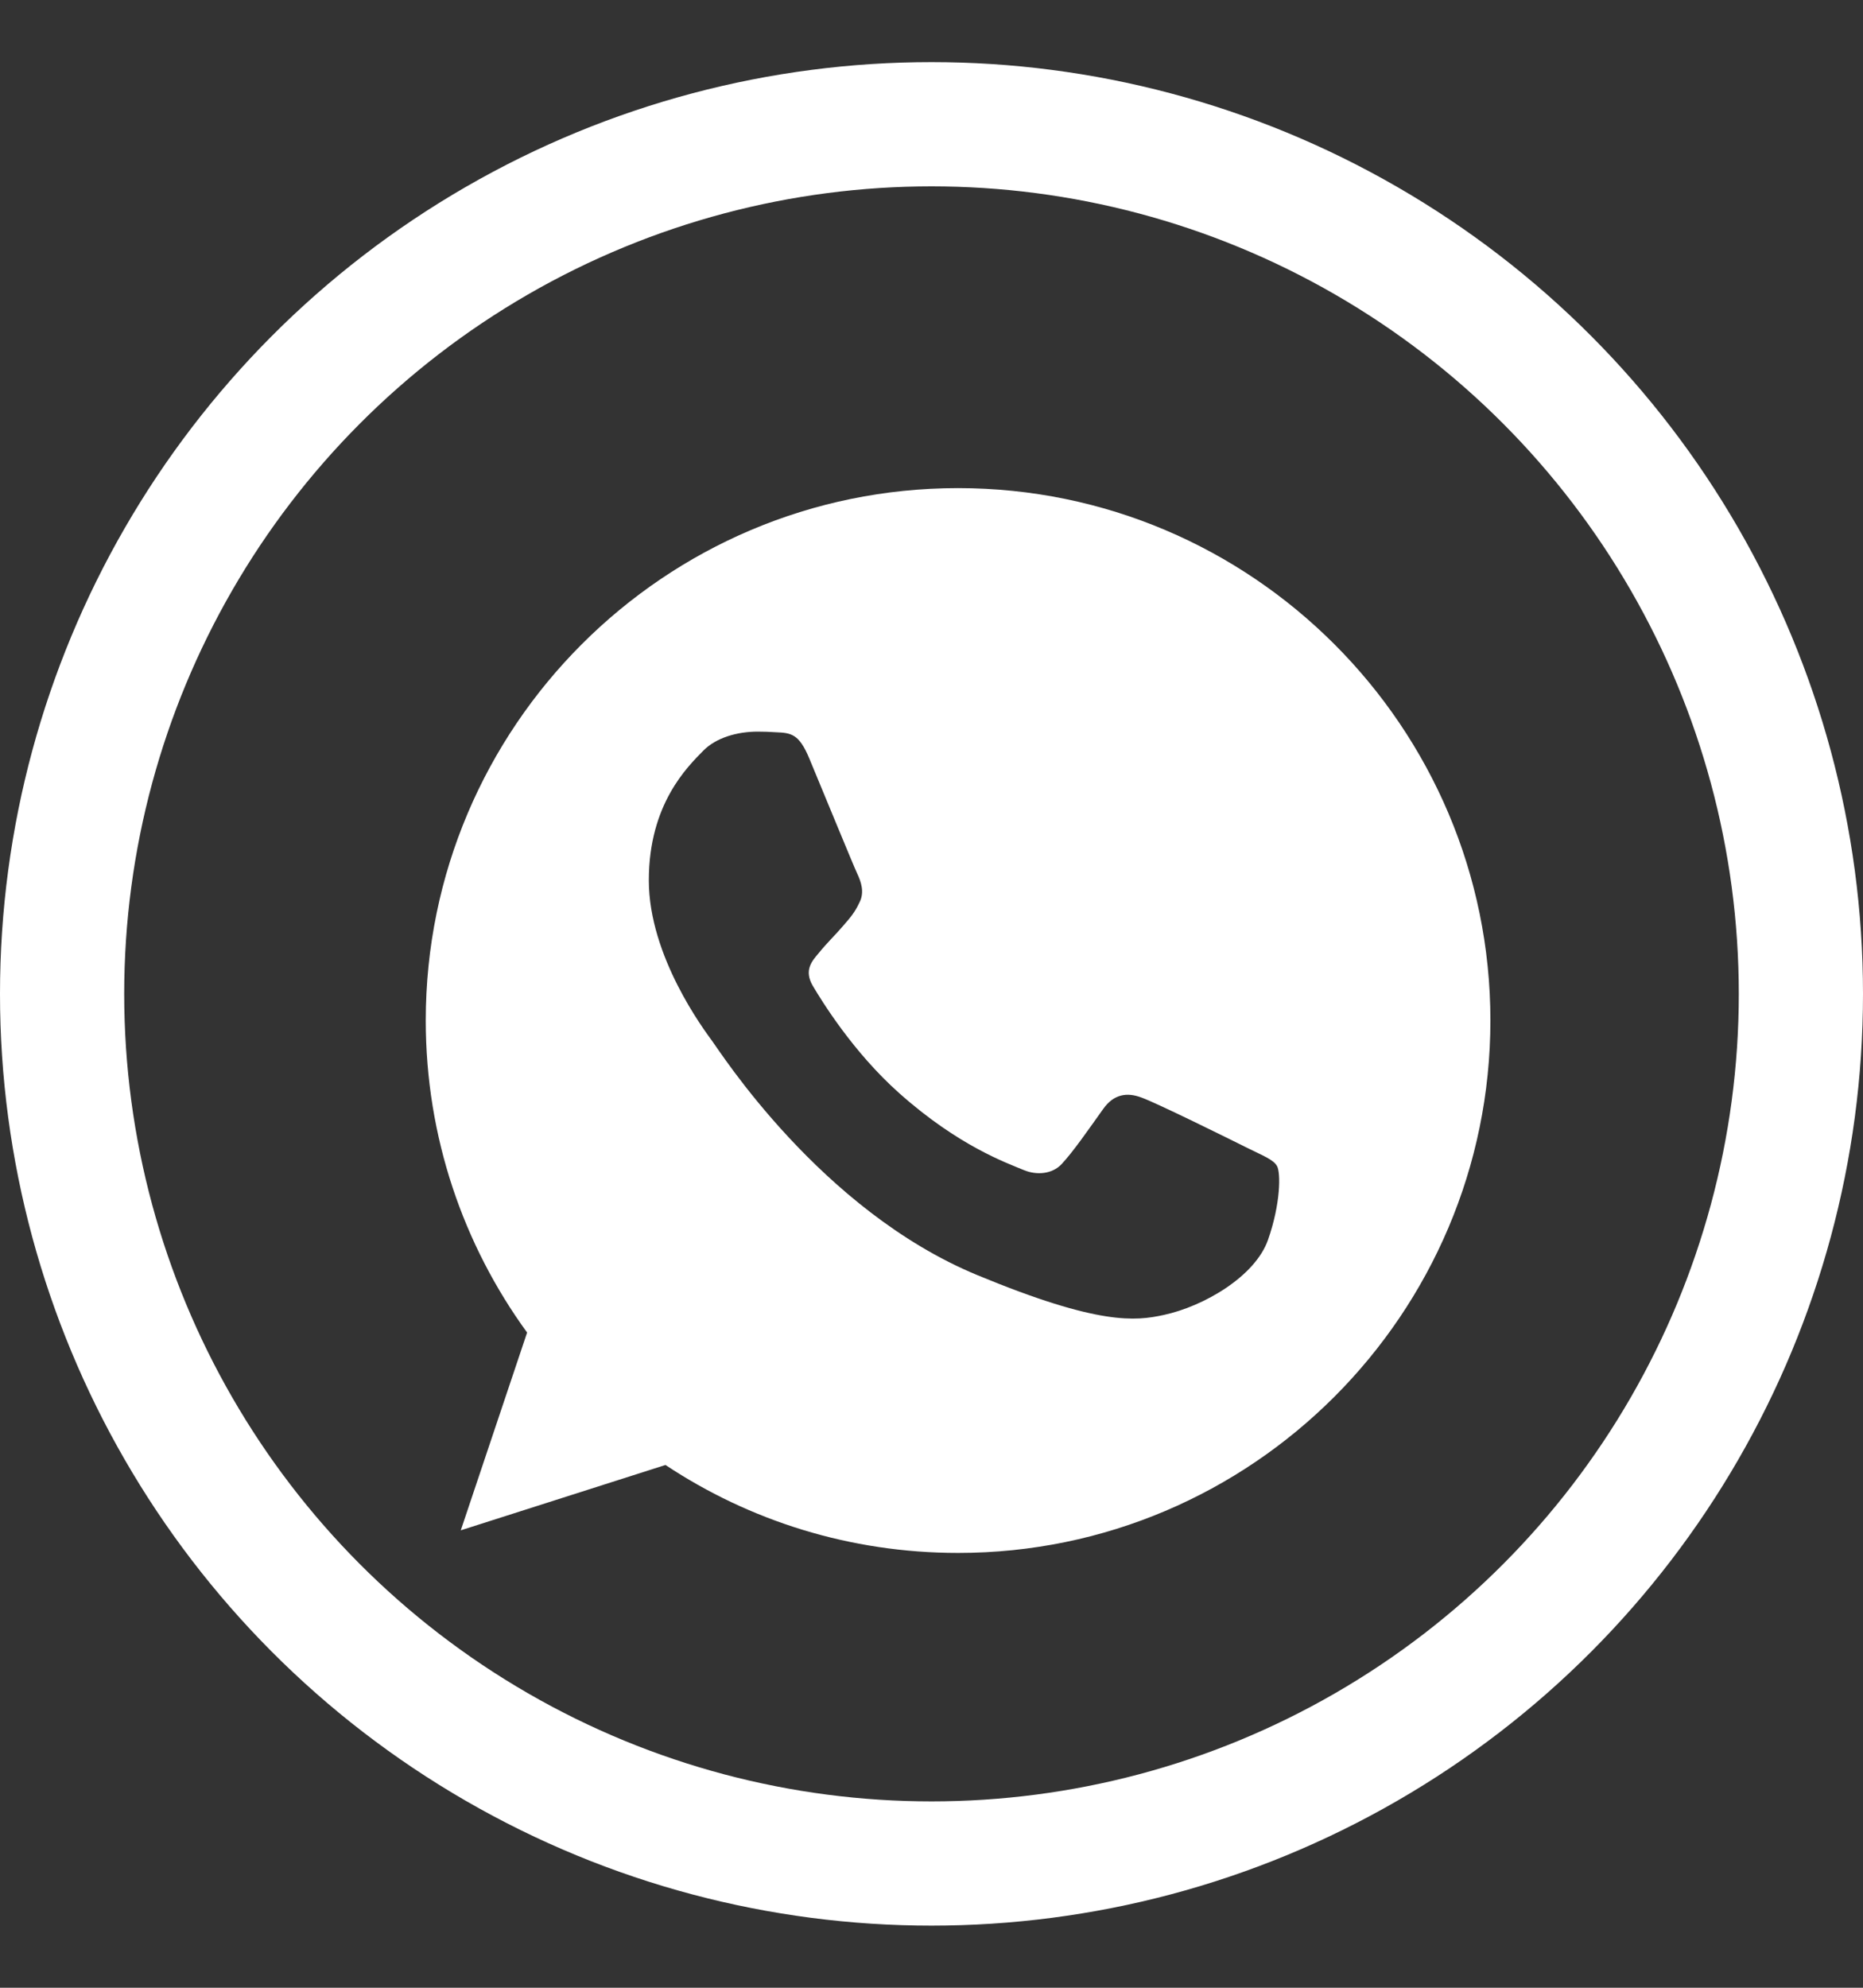 <svg width="15" height="16" viewBox="0 0 15 16" fill="none" xmlns="http://www.w3.org/2000/svg">
<rect x="0" y="0" width="15" height="16" fill="#333333" stroke="none"/>
<circle cx="7.5" cy="8" r="7" stroke="white"/>
<g clip-path="url(#clip0_8_2)">
<path d="M7.715 3.929H7.713C5.35 3.929 3.428 5.851 3.428 8.214C3.428 9.152 3.731 10.021 4.244 10.726L3.71 12.318L5.358 11.792C6.035 12.241 6.844 12.5 7.715 12.5C10.078 12.5 12 10.577 12 8.214C12 5.851 10.078 3.929 7.715 3.929ZM10.209 9.981C10.106 10.273 9.695 10.515 9.368 10.585C9.144 10.633 8.851 10.671 7.867 10.263C6.607 9.741 5.796 8.461 5.733 8.378C5.673 8.295 5.224 7.701 5.224 7.086C5.224 6.471 5.537 6.171 5.662 6.043C5.766 5.937 5.937 5.889 6.101 5.889C6.154 5.889 6.201 5.891 6.244 5.894C6.37 5.899 6.433 5.906 6.516 6.105C6.62 6.354 6.872 6.969 6.902 7.032C6.932 7.096 6.963 7.181 6.92 7.264C6.88 7.35 6.844 7.388 6.781 7.461C6.718 7.534 6.658 7.59 6.595 7.668C6.537 7.736 6.471 7.809 6.544 7.935C6.617 8.058 6.869 8.469 7.24 8.799C7.718 9.225 8.106 9.361 8.245 9.419C8.348 9.461 8.471 9.451 8.547 9.371C8.643 9.268 8.761 9.096 8.882 8.927C8.967 8.806 9.075 8.791 9.189 8.834C9.305 8.874 9.917 9.177 10.043 9.24C10.169 9.303 10.252 9.333 10.282 9.386C10.312 9.439 10.312 9.688 10.209 9.981Z" fill="white"/>
</g>
<defs>
<clipPath id="clip0_8_2">
<rect width="8.571" height="8.571" fill="white" transform="translate(3.428 3.929)"/>
</clipPath>
</defs>
</svg>
